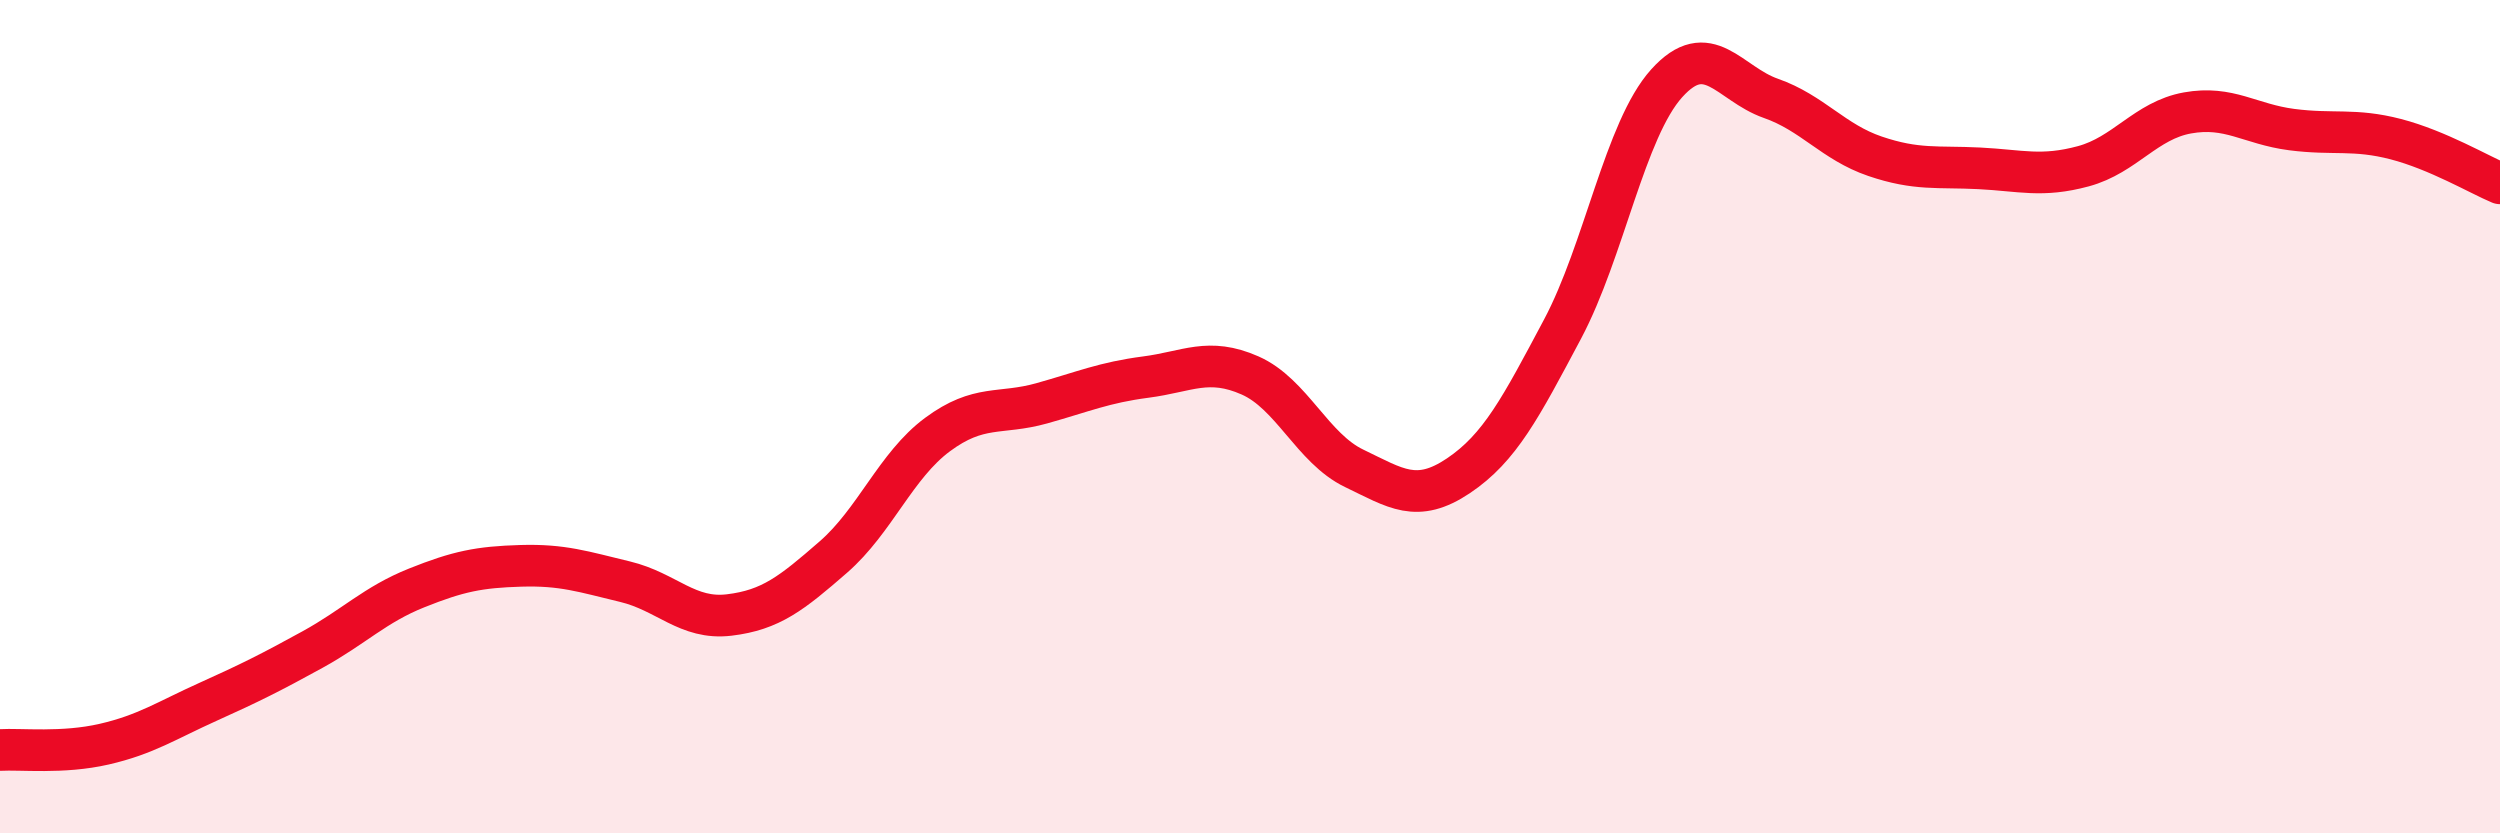 
    <svg width="60" height="20" viewBox="0 0 60 20" xmlns="http://www.w3.org/2000/svg">
      <path
        d="M 0,18 C 0.5,17.97 1.5,18.09 2.5,17.86 C 3.5,17.63 4,17.29 5,16.84 C 6,16.39 6.5,16.14 7.5,15.59 C 8.5,15.04 9,14.51 10,14.11 C 11,13.71 11.5,13.61 12.5,13.58 C 13.5,13.55 14,13.72 15,13.96 C 16,14.2 16.5,14.88 17.5,14.76 C 18.5,14.64 19,14.24 20,13.37 C 21,12.5 21.5,11.17 22.5,10.43 C 23.5,9.69 24,9.96 25,9.68 C 26,9.4 26.5,9.18 27.5,9.05 C 28.5,8.92 29,8.57 30,9.01 C 31,9.45 31.5,10.76 32.5,11.24 C 33.5,11.72 34,12.09 35,11.42 C 36,10.75 36.5,9.78 37.5,7.9 C 38.5,6.02 39,3.11 40,2 C 41,0.89 41.5,2.01 42.5,2.36 C 43.5,2.71 44,3.41 45,3.75 C 46,4.09 46.5,3.99 47.5,4.04 C 48.5,4.09 49,4.26 50,3.99 C 51,3.72 51.5,2.89 52.5,2.71 C 53.5,2.53 54,2.98 55,3.11 C 56,3.24 56.5,3.08 57.5,3.34 C 58.5,3.6 59.5,4.19 60,4.4L60 20L0 20Z"
        fill="#EB0A25"
        opacity="0.1"
        stroke-linecap="round"
        stroke-linejoin="round"
      />
      <path
        d="M 0,18 C 0.5,17.97 1.5,18.09 2.5,17.86 C 3.5,17.63 4,17.29 5,16.84 C 6,16.39 6.5,16.14 7.5,15.59 C 8.5,15.04 9,14.51 10,14.11 C 11,13.71 11.5,13.61 12.5,13.58 C 13.5,13.55 14,13.72 15,13.96 C 16,14.2 16.5,14.88 17.5,14.76 C 18.5,14.64 19,14.24 20,13.37 C 21,12.5 21.5,11.17 22.5,10.43 C 23.5,9.69 24,9.96 25,9.68 C 26,9.4 26.5,9.18 27.5,9.05 C 28.5,8.92 29,8.57 30,9.01 C 31,9.45 31.5,10.76 32.5,11.24 C 33.5,11.72 34,12.09 35,11.42 C 36,10.75 36.5,9.78 37.5,7.9 C 38.5,6.02 39,3.11 40,2 C 41,0.89 41.5,2.01 42.5,2.36 C 43.5,2.71 44,3.41 45,3.75 C 46,4.09 46.5,3.99 47.5,4.04 C 48.5,4.09 49,4.26 50,3.99 C 51,3.72 51.5,2.89 52.5,2.71 C 53.5,2.53 54,2.98 55,3.11 C 56,3.24 56.5,3.08 57.5,3.34 C 58.5,3.6 59.5,4.19 60,4.4"
        stroke="#EB0A25"
        stroke-width="1"
        fill="none"
        stroke-linecap="round"
        stroke-linejoin="round"
      />
    </svg>
  